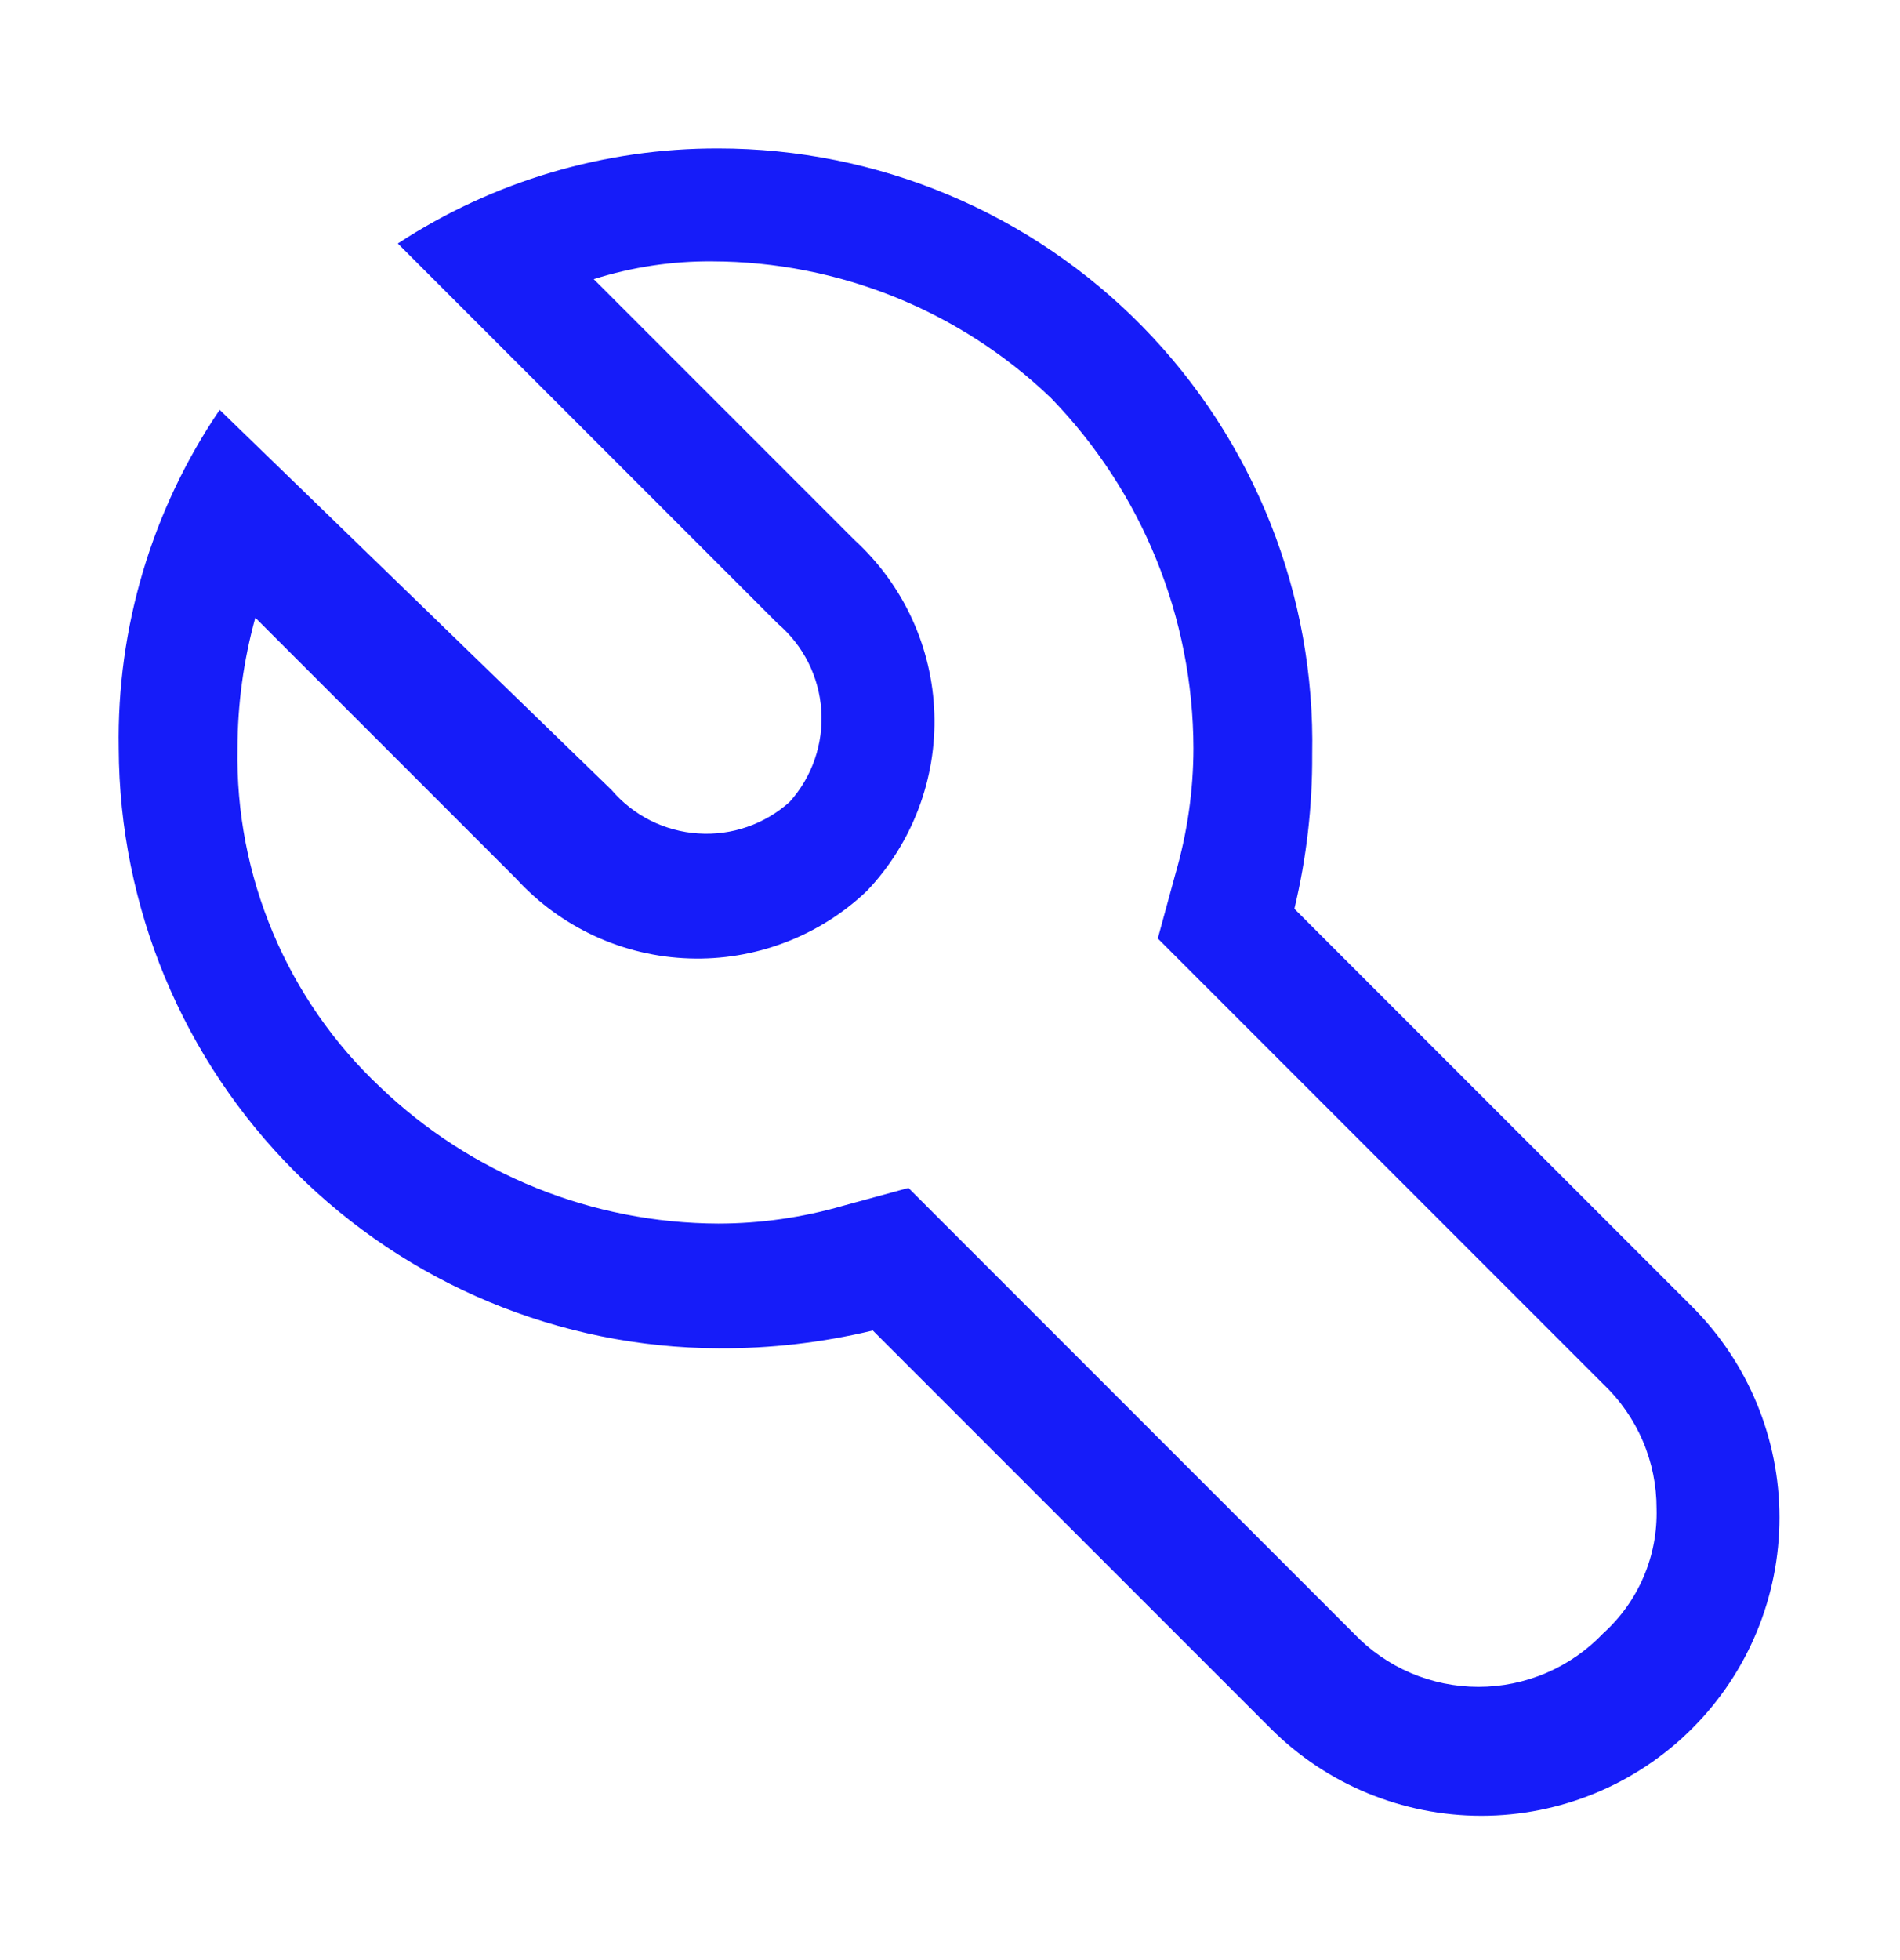 <svg width="32" height="33" viewBox="0 0 32 33" fill="none" xmlns="http://www.w3.org/2000/svg">
<path d="M12.1 2.5C10.182 2.494 8.305 3.05 6.7 4.1L13.1 10.5C13.313 10.682 13.488 10.905 13.614 11.155C13.739 11.405 13.814 11.678 13.832 11.958C13.851 12.238 13.813 12.518 13.722 12.783C13.631 13.048 13.487 13.291 13.3 13.5C13.091 13.687 12.848 13.831 12.583 13.922C12.318 14.014 12.037 14.051 11.758 14.032C11.478 14.014 11.205 13.939 10.955 13.814C10.704 13.688 10.482 13.513 10.3 13.3L3.7 6.9C2.559 8.579 1.965 10.57 2 12.6C2.011 15.275 3.078 17.838 4.97 19.73C6.862 21.622 9.425 22.689 12.1 22.7C12.976 22.705 13.848 22.604 14.7 22.4L21.4 29.1C22.341 30.042 23.619 30.57 24.95 30.57C26.282 30.57 27.558 30.042 28.5 29.1C29.442 28.159 29.97 26.882 29.97 25.55C29.97 24.218 29.442 22.942 28.5 22L21.8 15.3C22.004 14.449 22.105 13.576 22.1 12.7C22.127 11.37 21.888 10.048 21.397 8.812C20.906 7.575 20.174 6.449 19.243 5.499C18.311 4.549 17.2 3.795 15.974 3.28C14.747 2.765 13.43 2.5 12.1 2.5V2.5ZM20.1 12.6C20.099 13.311 19.997 14.018 19.8 14.7L19.5 15.8L20.3 16.6L27 23.3C27.285 23.57 27.512 23.896 27.667 24.257C27.822 24.618 27.901 25.007 27.9 25.4C27.911 25.794 27.837 26.186 27.681 26.549C27.526 26.912 27.293 27.236 27 27.5C26.729 27.785 26.403 28.011 26.042 28.166C25.681 28.32 25.293 28.4 24.9 28.4C24.507 28.4 24.119 28.32 23.758 28.166C23.397 28.011 23.071 27.785 22.8 27.5L16.1 20.8L15.3 20L14.2 20.3C13.517 20.498 12.811 20.599 12.1 20.6C9.975 20.594 7.934 19.77 6.4 18.3C5.624 17.57 5.01 16.686 4.597 15.704C4.183 14.722 3.98 13.665 4 12.6C4.001 11.857 4.102 11.117 4.3 10.4L8.7 14.8C9.072 15.205 9.52 15.531 10.02 15.761C10.519 15.99 11.059 16.118 11.608 16.136C12.157 16.155 12.705 16.064 13.218 15.869C13.732 15.674 14.202 15.379 14.6 15C14.979 14.602 15.274 14.132 15.469 13.618C15.664 13.105 15.755 12.557 15.736 12.008C15.718 11.459 15.59 10.919 15.361 10.42C15.131 9.92 14.805 9.472 14.4 9.1L10 4.7C10.647 4.496 11.322 4.394 12 4.4C14.125 4.406 16.166 5.23 17.7 6.7C19.235 8.281 20.096 10.396 20.1 12.6V12.6Z" fill="#161CF9"/>
</svg>
